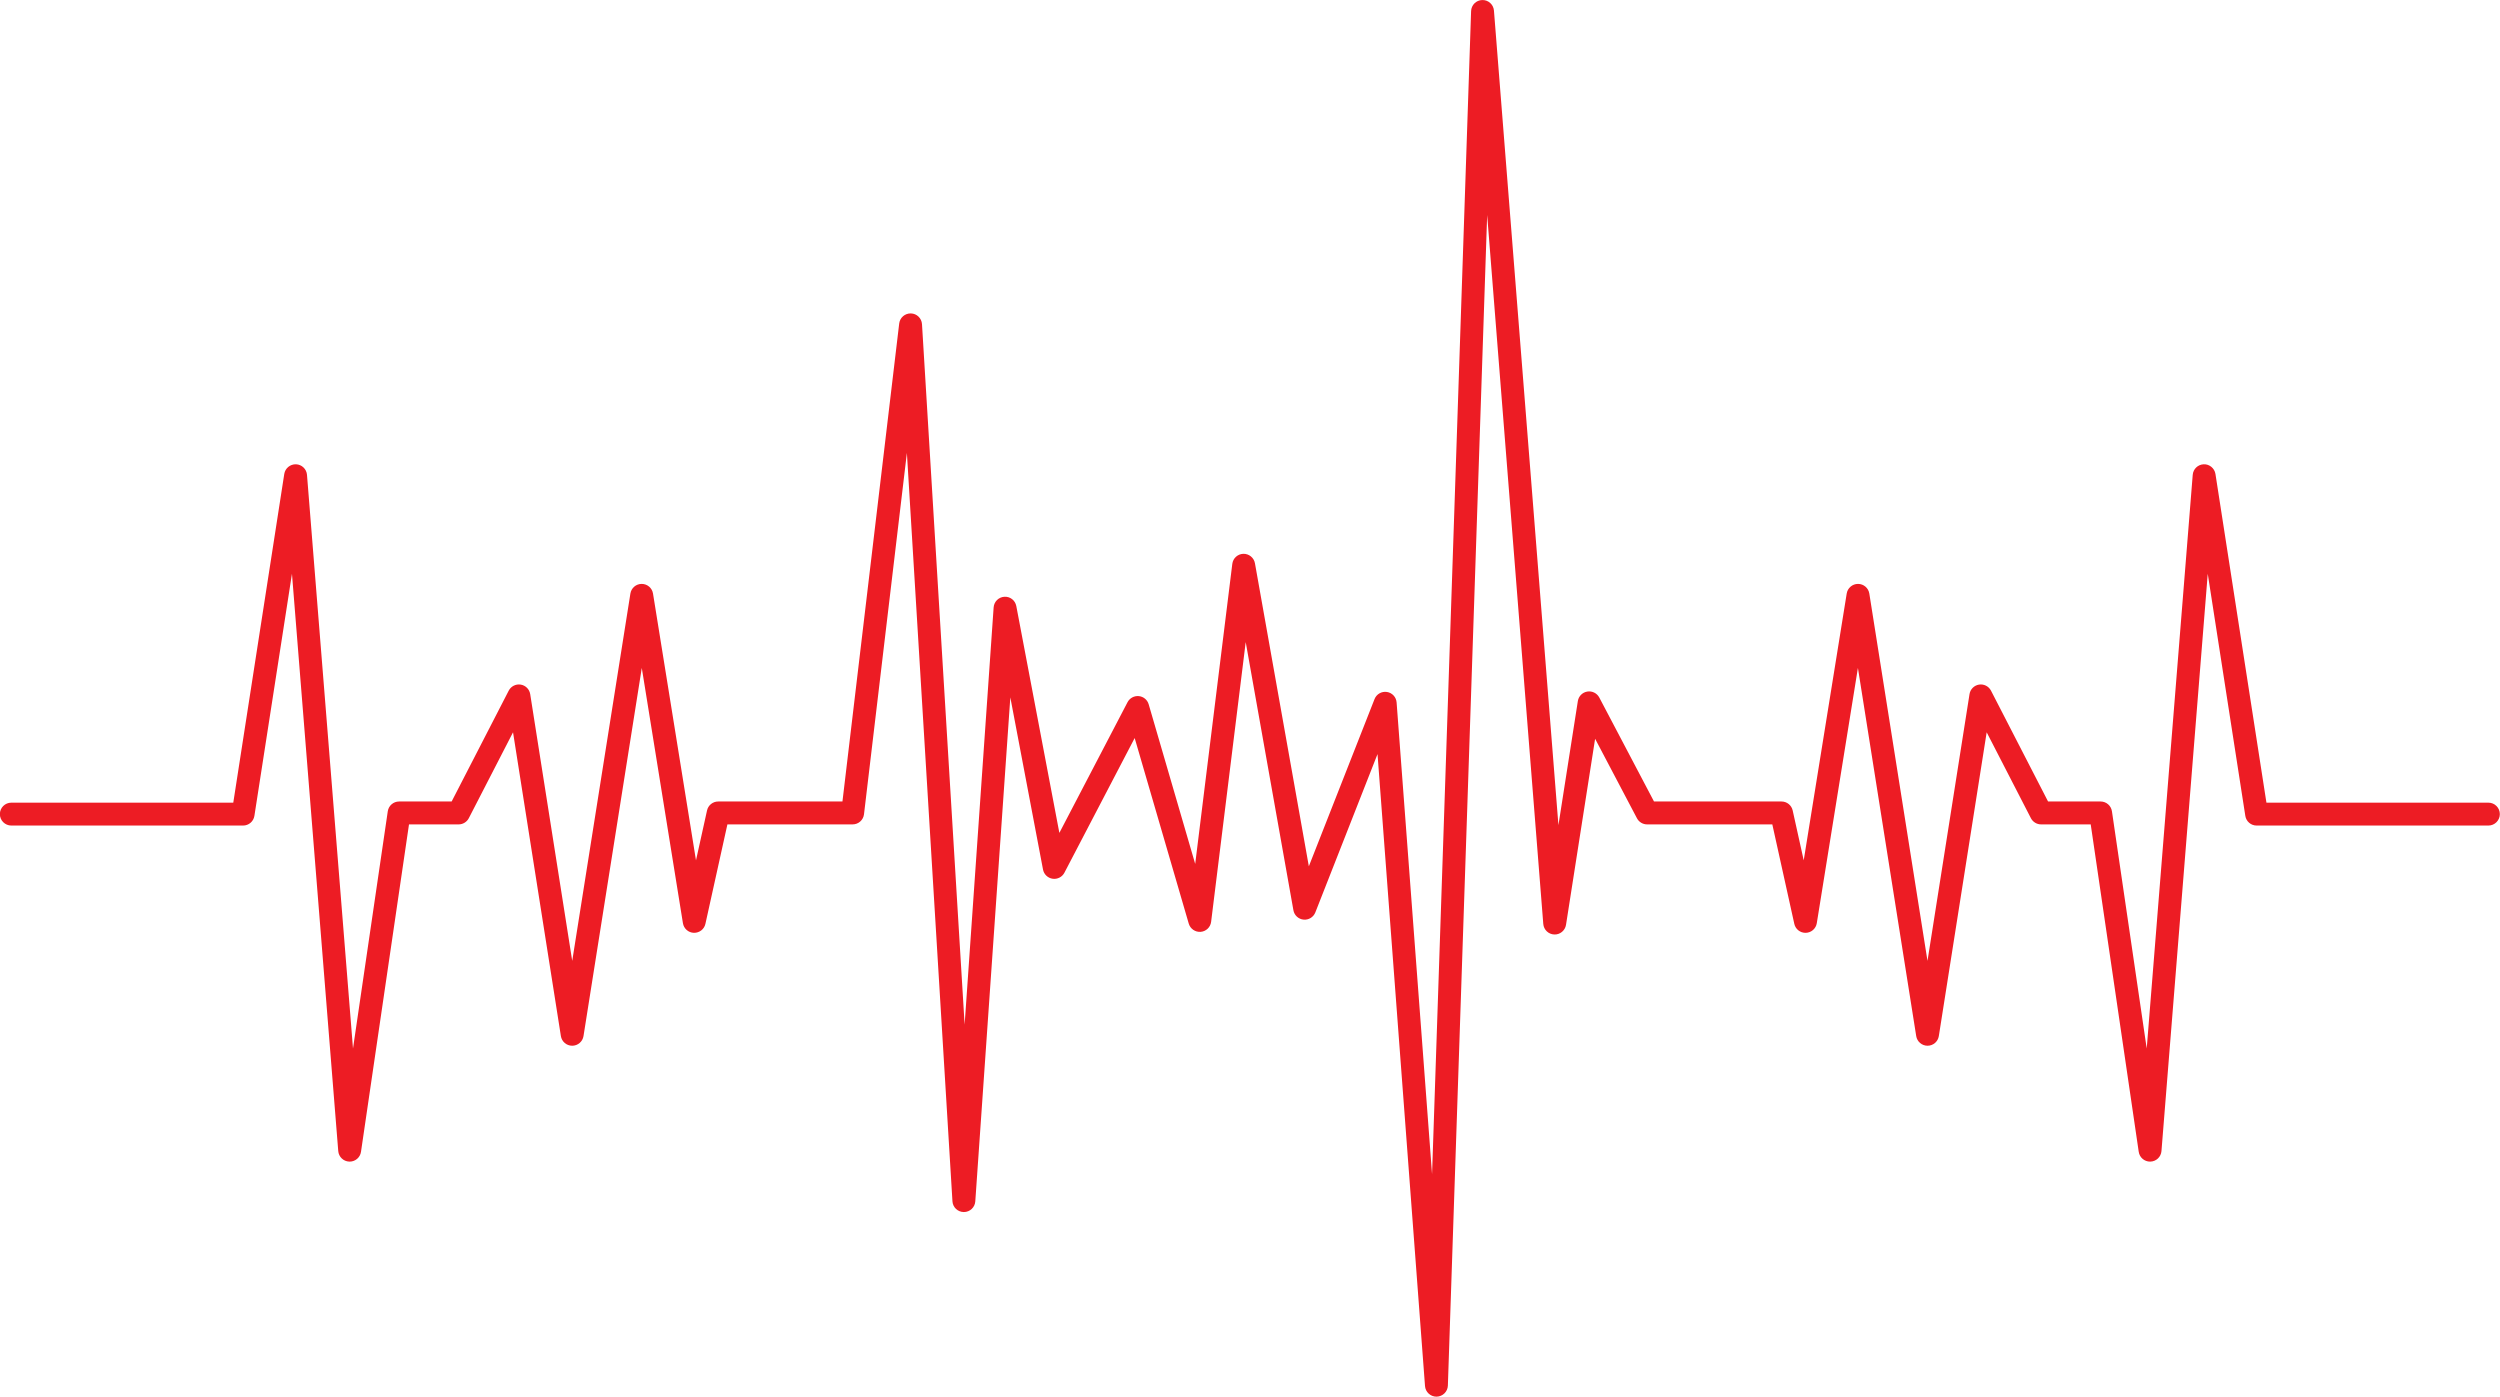 <?xml version="1.0" encoding="UTF-8"?><svg xmlns="http://www.w3.org/2000/svg" xmlns:xlink="http://www.w3.org/1999/xlink" height="488.0" preserveAspectRatio="xMidYMid meet" version="1.0" viewBox="63.3 156.0 873.5 488.0" width="873.5" zoomAndPan="magnify"><g id="change1_1"><path d="M 932.742 436.449 L 855.191 436.449 L 837.379 321.609 C 837.062 319.602 835.262 318.129 833.277 318.223 C 831.25 318.301 829.598 319.879 829.438 321.902 L 813.363 522.352 L 801.211 439.465 C 800.922 437.5 799.238 436.043 797.254 436.043 L 778.895 436.043 L 758.957 397.32 C 758.164 395.781 756.465 394.926 754.766 395.199 C 753.059 395.477 751.719 396.816 751.449 398.527 L 736.766 491.738 L 716.441 363.391 C 716.133 361.449 714.461 360.02 712.496 360.016 C 712.492 360.016 712.492 360.016 712.492 360.016 C 710.527 360.016 708.855 361.441 708.539 363.379 L 693.52 456.609 L 689.664 439.18 C 689.262 437.348 687.637 436.043 685.762 436.043 L 641.207 436.043 L 622.09 399.715 C 621.285 398.191 619.598 397.352 617.895 397.633 C 616.191 397.918 614.863 399.258 614.598 400.961 L 607.816 444.301 L 585.285 159.695 C 585.117 157.578 583.316 155.957 581.207 156.012 C 579.086 156.062 577.371 157.758 577.301 159.879 L 563.66 566.27 L 551.273 401.426 C 551.133 399.562 549.727 398.047 547.883 397.77 C 546.035 397.492 544.242 398.523 543.562 400.262 L 520.609 458.688 L 501.777 352.801 C 501.43 350.855 499.68 349.453 497.734 349.504 C 495.754 349.555 494.113 351.047 493.867 353.012 L 480.902 457.852 L 464.648 402.078 C 464.191 400.512 462.828 399.379 461.203 399.219 C 459.578 399.066 458.02 399.902 457.262 401.348 L 433.441 447.012 L 418.395 367.758 C 418.02 365.781 416.254 364.379 414.23 364.508 C 412.223 364.629 410.617 366.219 410.477 368.223 L 400.34 514.008 L 385.445 269.262 C 385.32 267.195 383.637 265.566 381.566 265.508 C 379.484 265.465 377.727 266.977 377.48 269.035 L 357.652 436.043 L 314.238 436.043 C 312.363 436.043 310.738 437.348 310.336 439.18 L 306.48 456.609 L 291.461 363.379 C 291.145 361.441 289.473 360.016 287.512 360.016 C 287.512 360.016 287.508 360.016 287.504 360.016 C 285.539 360.02 283.867 361.449 283.559 363.391 L 263.234 491.738 L 248.551 398.527 C 248.281 396.816 246.941 395.477 245.234 395.199 C 243.527 394.93 241.836 395.781 241.043 397.32 L 221.105 436.043 L 202.746 436.043 C 200.762 436.043 199.078 437.5 198.789 439.465 L 186.637 522.352 L 170.562 321.902 C 170.402 319.879 168.75 318.301 166.723 318.223 C 164.703 318.16 162.934 319.605 162.621 321.609 L 144.809 436.449 L 67.258 436.449 C 65.047 436.449 63.258 438.238 63.258 440.449 C 63.258 442.656 65.047 444.449 67.258 444.449 L 148.234 444.449 C 150.207 444.449 151.887 443.012 152.188 441.062 L 165.312 356.477 L 181.484 558.188 C 181.648 560.215 183.309 561.801 185.34 561.863 C 185.387 561.867 185.43 561.867 185.473 561.867 C 187.449 561.867 189.141 560.418 189.43 558.445 L 206.203 444.043 L 223.547 444.043 C 225.043 444.043 226.414 443.207 227.102 441.875 L 242.555 411.863 L 259.273 518 C 259.578 519.945 261.254 521.379 263.223 521.379 C 265.191 521.379 266.867 519.945 267.176 518.004 L 287.543 389.375 L 301.914 478.566 C 302.223 480.465 303.832 481.871 305.75 481.93 C 307.703 481.953 309.355 480.668 309.77 478.793 L 317.453 444.043 L 361.207 444.043 C 363.234 444.043 364.941 442.527 365.18 440.516 L 380.168 314.254 L 396.086 575.734 C 396.211 577.84 397.949 579.48 400.059 579.492 C 400.059 579.492 400.07 579.492 400.074 579.492 C 402.176 579.492 403.922 577.867 404.066 575.77 L 416.309 399.664 L 427.73 459.82 C 428.047 461.492 429.391 462.781 431.074 463.031 C 432.762 463.281 434.418 462.434 435.203 460.926 L 459.754 413.871 L 478.652 478.719 C 479.184 480.539 480.945 481.734 482.812 481.586 C 484.707 481.434 486.23 479.973 486.465 478.09 L 498.551 380.344 L 515.215 474.035 C 515.527 475.801 516.973 477.141 518.758 477.316 C 520.527 477.496 522.219 476.465 522.875 474.801 L 544.605 419.477 L 561.199 640.289 C 561.355 642.379 563.102 643.988 565.188 643.988 C 565.215 643.988 565.242 643.988 565.27 643.988 C 567.395 643.941 569.113 642.246 569.188 640.121 L 582.914 231.113 L 602.523 478.832 C 602.684 480.852 604.332 482.434 606.359 482.512 C 608.363 482.605 610.148 481.137 610.465 479.133 L 620.633 414.129 L 635.254 441.906 C 635.945 443.219 637.309 444.043 638.793 444.043 L 682.547 444.043 L 690.23 478.793 C 690.637 480.633 692.262 481.93 694.133 481.93 C 694.172 481.93 694.211 481.93 694.25 481.93 C 696.168 481.871 697.777 480.465 698.086 478.566 L 712.457 389.375 L 732.824 518.004 C 733.133 519.945 734.809 521.379 736.777 521.379 C 738.746 521.379 740.422 519.945 740.727 518 L 757.445 411.863 L 772.898 441.875 C 773.586 443.207 774.957 444.043 776.453 444.043 L 793.797 444.043 L 810.57 558.445 C 810.859 560.418 812.551 561.867 814.527 561.867 C 814.57 561.867 814.613 561.867 814.66 561.863 C 816.691 561.801 818.352 560.215 818.516 558.188 L 834.688 356.477 L 847.812 441.062 C 848.113 443.012 849.793 444.449 851.766 444.449 L 932.742 444.449 C 934.949 444.449 936.742 442.656 936.742 440.449 C 936.742 438.238 934.949 436.449 932.742 436.449" fill="#ed1c24"/></g></svg>
